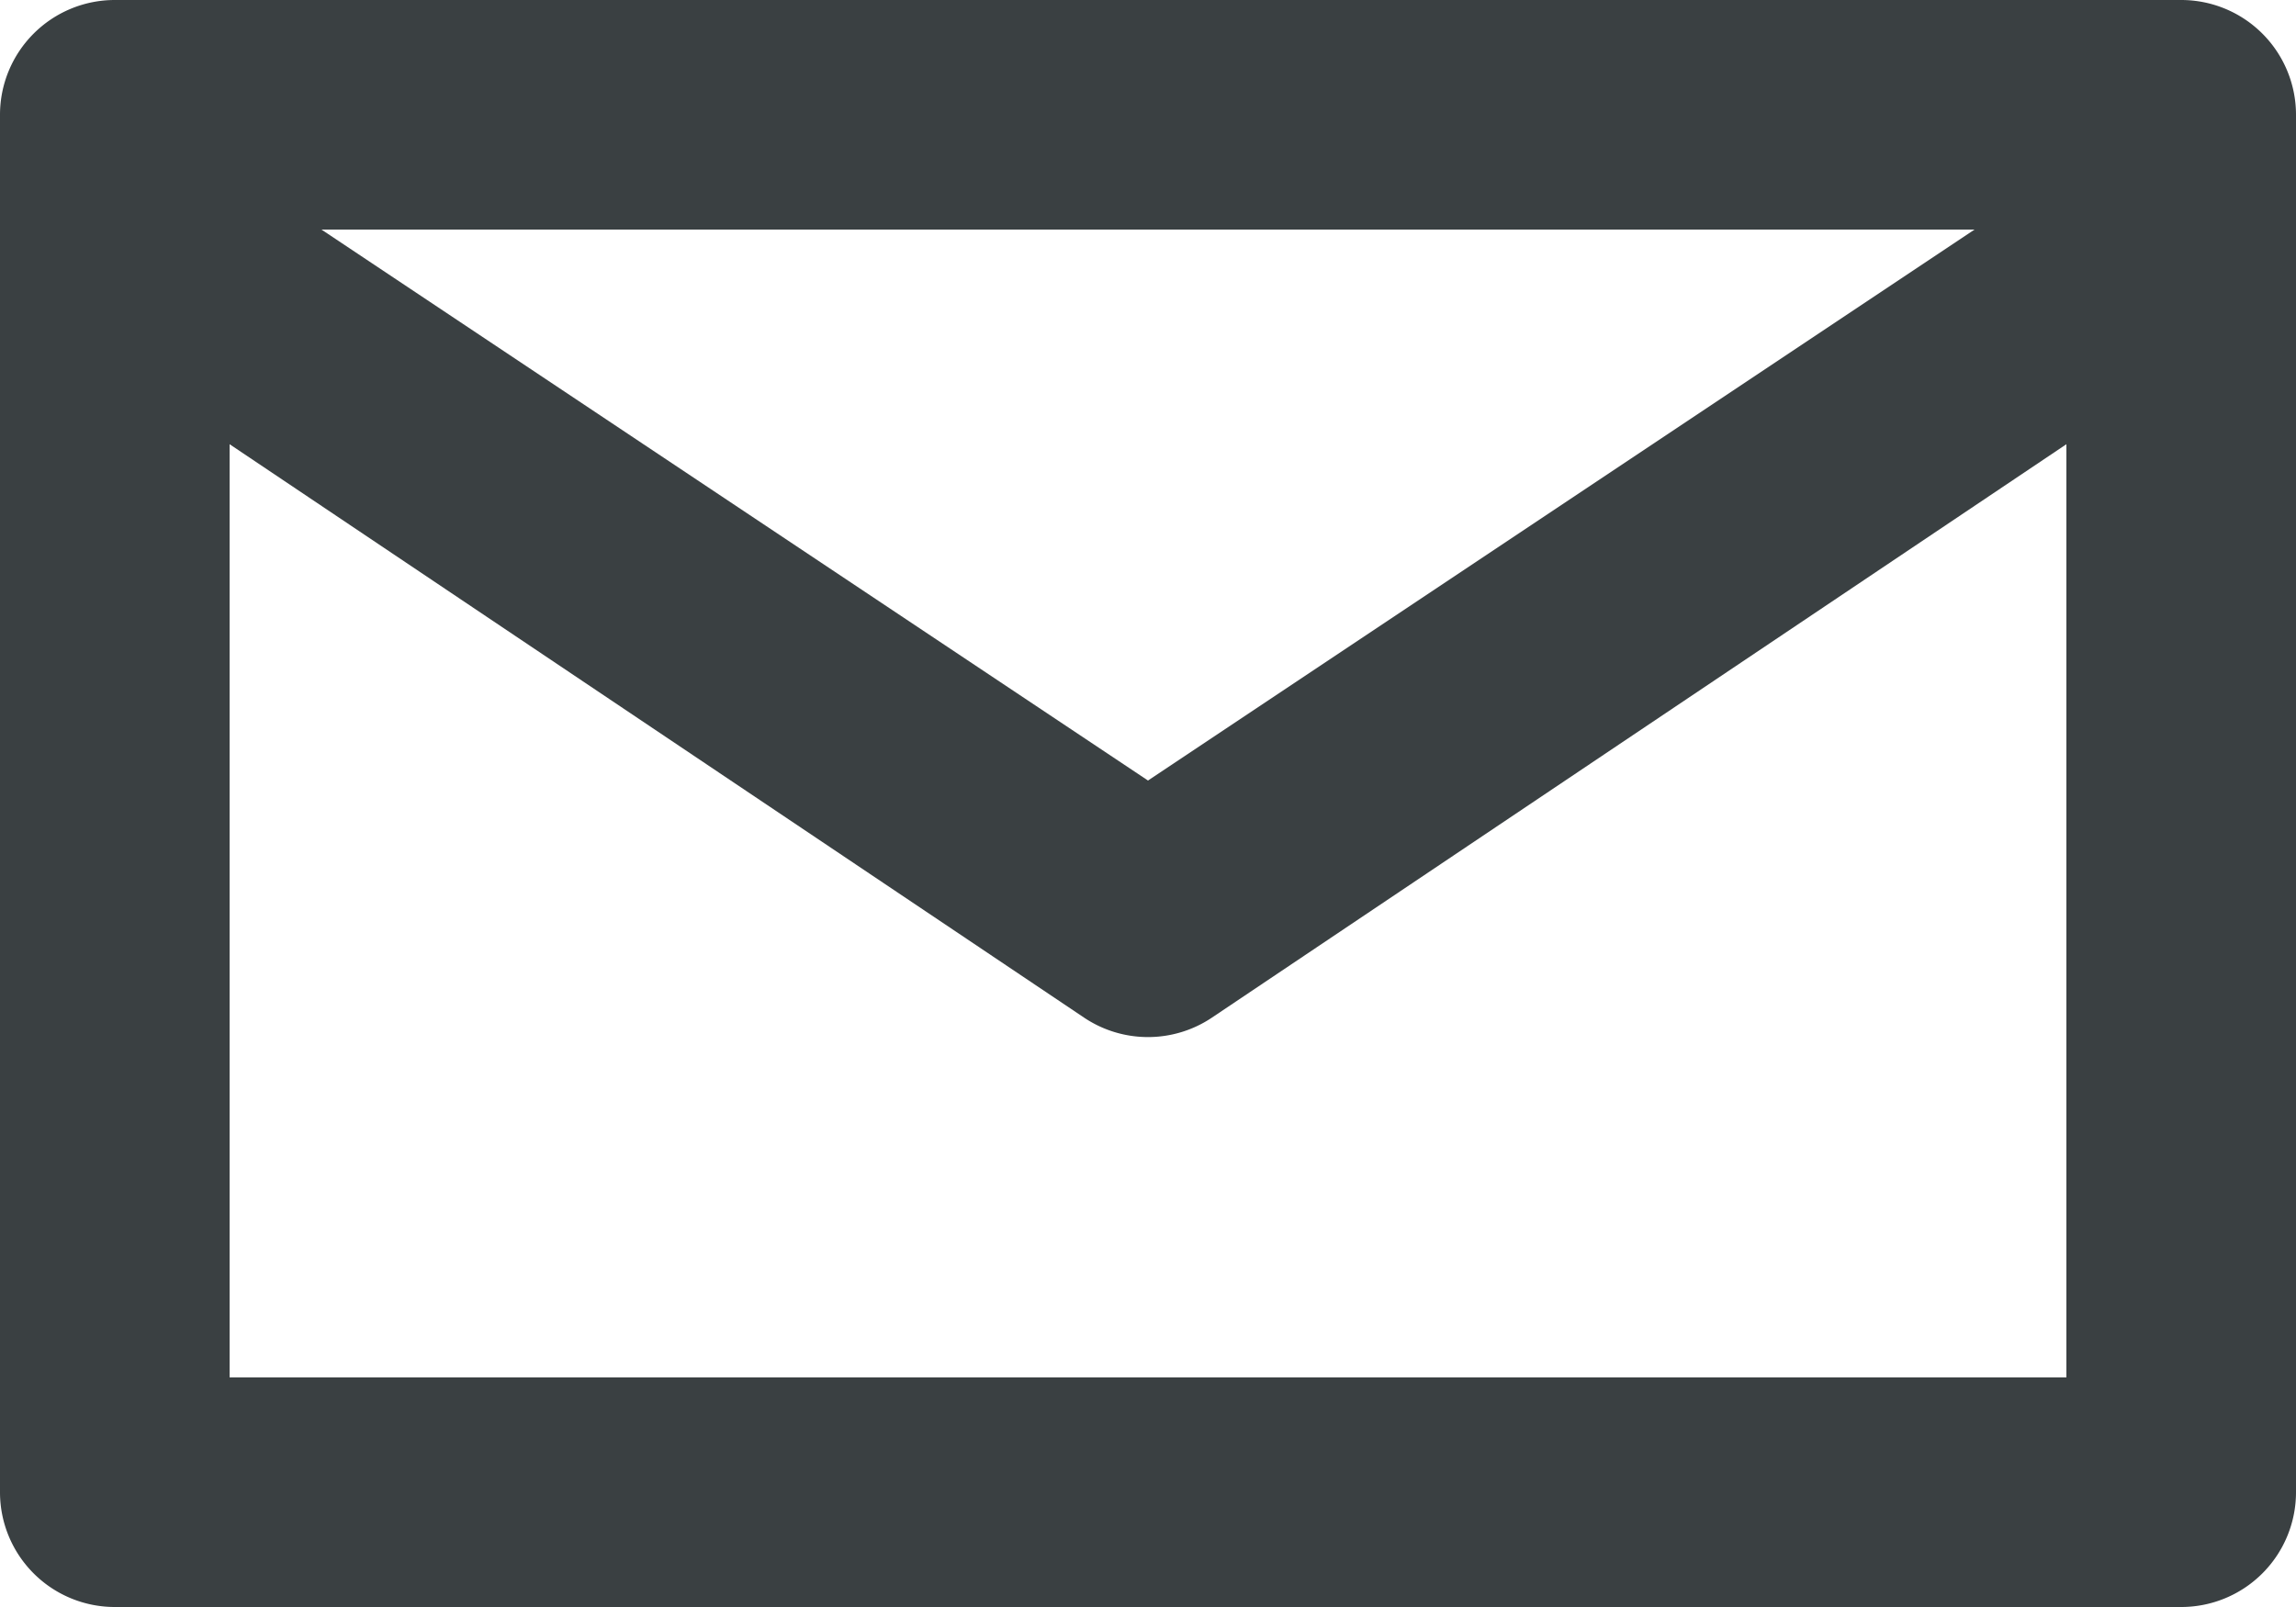 <svg xmlns="http://www.w3.org/2000/svg" width="20" height="14" viewBox="0 0 20 14">
  <path id="_13" data-name="13" d="M21,5H3A1,1,0,0,0,2,6V18a1,1,0,0,0,1,1H21a1,1,0,0,0,1-1V6A1,1,0,0,0,21,5ZM19.2,7,12,11.8,4.8,7ZM4,17V8.87l7.45,5a1,1,0,0,0,1.1,0l7.45-5V17Z" transform="translate(-2 -5)" fill="#3a4042"/>
</svg>

